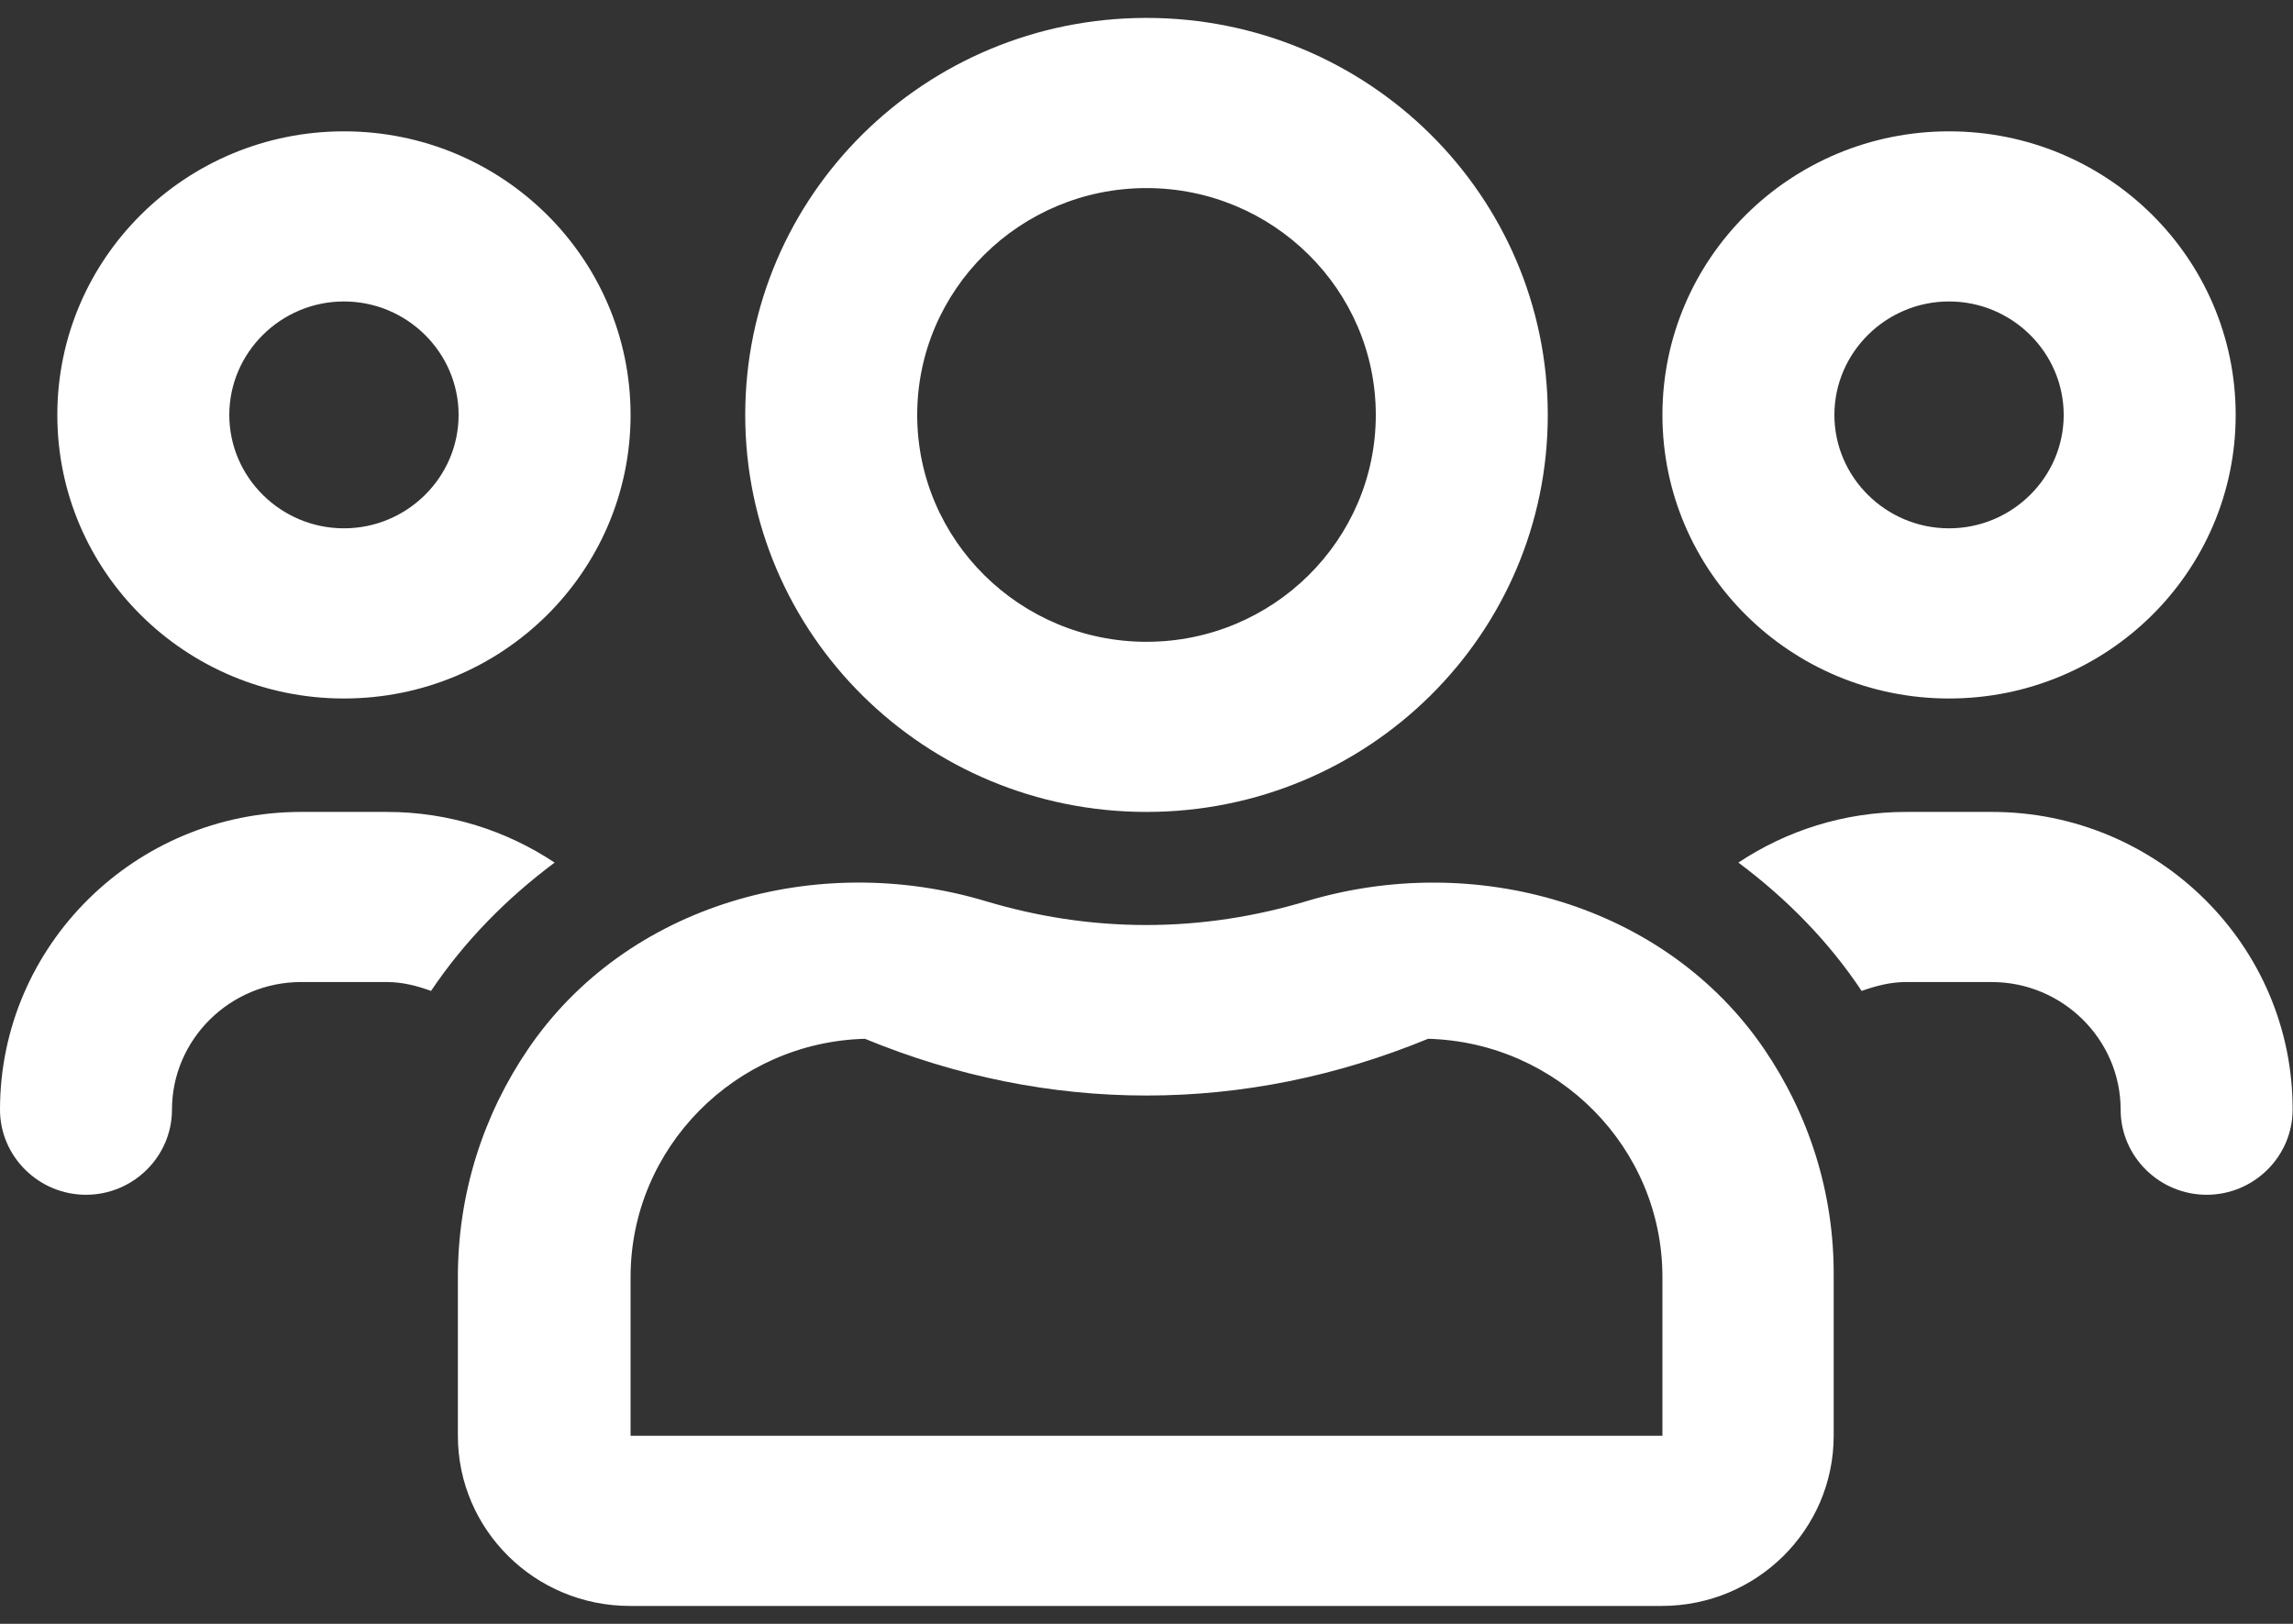 <svg width="48" height="34" viewBox="0 0 48 34" fill="none" xmlns="http://www.w3.org/2000/svg">
<rect x="0" y="0" width="48" height="34" fill="#333333" stroke="none"/>
<path d="M40.8 14.625C44.115 14.625 46.8 11.968 46.8 8.688C46.8 5.407 44.115 2.75 40.8 2.75C37.485 2.75 34.8 5.407 34.8 8.688C34.8 11.968 37.485 14.625 40.8 14.625ZM40.8 6.312C42.12 6.312 43.2 7.381 43.2 8.688C43.2 9.994 42.12 11.062 40.8 11.062C39.48 11.062 38.4 9.994 38.4 8.688C38.4 7.381 39.48 6.312 40.8 6.312ZM7.2 14.625C10.515 14.625 13.2 11.968 13.2 8.688C13.2 5.407 10.515 2.75 7.2 2.75C3.885 2.75 1.2 5.407 1.2 8.688C1.2 11.968 3.885 14.625 7.2 14.625ZM7.2 6.312C8.52 6.312 9.6 7.381 9.6 8.688C9.6 9.994 8.52 11.062 7.2 11.062C5.88 11.062 4.8 9.994 4.8 8.688C4.8 7.381 5.88 6.312 7.2 6.312ZM36.93 21.965C34.867 18.937 30.878 17.809 27.345 18.87C26.28 19.189 25.163 19.368 23.992 19.368C22.823 19.368 21.705 19.189 20.64 18.87C17.108 17.809 13.117 18.93 11.055 21.965C10.125 23.331 9.585 24.971 9.585 26.738V30.062C9.585 32.029 11.197 33.625 13.185 33.625H34.785C36.773 33.625 38.385 32.029 38.385 30.062V26.738C38.4 24.971 37.86 23.331 36.93 21.965ZM34.8 30.062H13.2V26.738C13.2 24.036 15.39 21.824 18.105 21.75C20.017 22.537 21.997 22.938 24 22.938C26.003 22.938 27.983 22.537 29.895 21.75C32.61 21.824 34.8 24.029 34.8 26.738V30.062ZM41.7 17H39.9C38.602 17 37.395 17.393 36.39 18.061C37.395 18.811 38.28 19.709 38.97 20.748C39.263 20.644 39.57 20.562 39.892 20.562H41.693C43.178 20.562 44.392 21.765 44.392 23.234C44.392 24.214 45.203 25.016 46.193 25.016C47.182 25.016 47.992 24.214 47.992 23.234C48 19.798 45.172 17 41.7 17ZM24 17C28.642 17 32.4 13.282 32.4 8.688C32.4 4.093 28.642 0.375 24 0.375C19.358 0.375 15.6 4.093 15.6 8.688C15.6 13.282 19.358 17 24 17ZM24 3.938C26.648 3.938 28.8 6.068 28.8 8.688C28.8 11.307 26.648 13.438 24 13.438C21.352 13.438 19.2 11.307 19.2 8.688C19.2 6.068 21.352 3.938 24 3.938ZM11.61 18.061C10.605 17.393 9.398 17 8.1 17H6.3C2.828 17 0 19.798 0 23.234C0 24.214 0.81 25.016 1.8 25.016C2.79 25.016 3.6 24.214 3.6 23.234C3.6 21.765 4.815 20.562 6.3 20.562H8.1C8.43 20.562 8.738 20.644 9.023 20.748C9.72 19.709 10.605 18.811 11.61 18.061Z" fill="white"/>
</svg>
